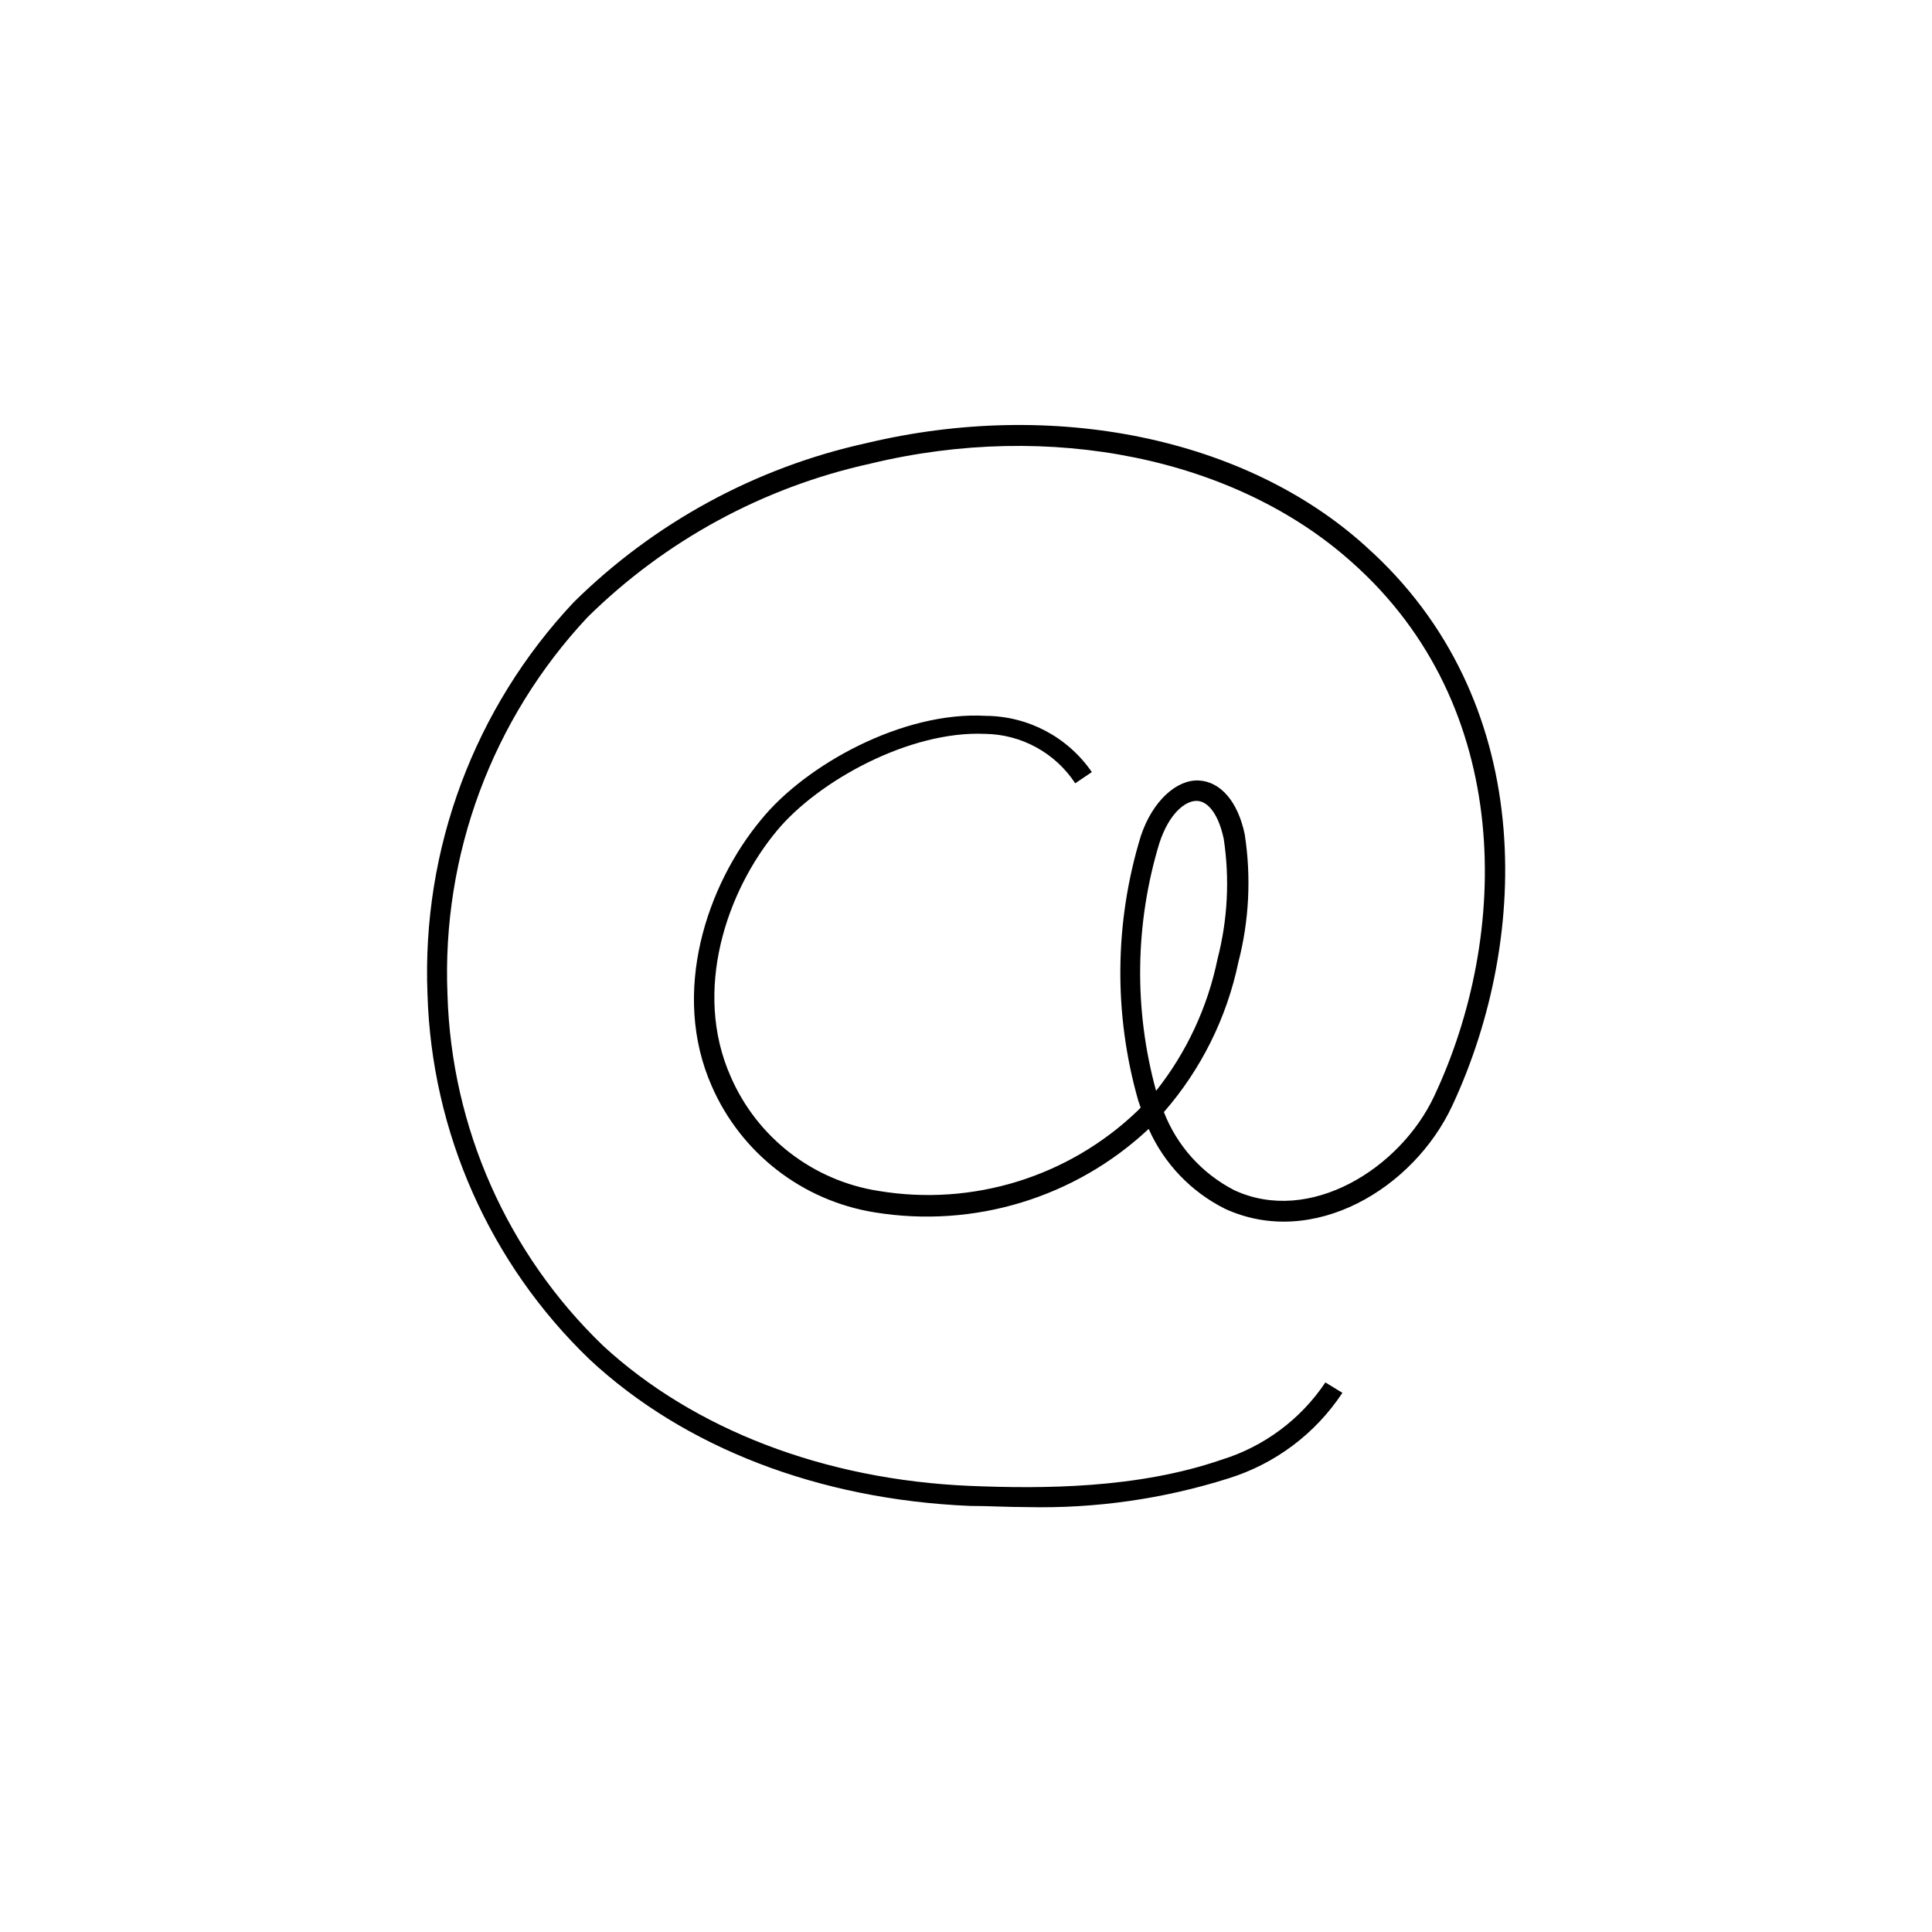 <?xml version="1.0" encoding="UTF-8"?>
<!-- Uploaded to: ICON Repo, www.svgrepo.com, Generator: ICON Repo Mixer Tools -->
<svg fill="#000000" width="800px" height="800px" version="1.1" viewBox="144 144 512 512" xmlns="http://www.w3.org/2000/svg">
 <path d="m506.01 288.84c-31.82-28.852-82.836-39.297-132.58-27.363v-0.004c-29.242 6.473-56.062 21.07-77.375 42.109-26.34 28.004-40.309 65.422-38.766 103.84 1.086 36.66 16.512 71.43 42.957 96.84 25.031 23.336 60.723 37.121 100.76 38.82 4.824 0 9.918 0.316 15.273 0.316 18.023 0.406 35.996-2.156 53.191-7.582 12.418-3.832 23.121-11.855 30.281-22.699l-4.508-2.758c-6.543 9.77-16.242 16.992-27.473 20.469-22.273 7.691-47.41 7.742-66.77 6.949-38.555-1.645-73.078-14.957-97.156-37.121h0.004c-25.418-24.445-40.23-57.879-41.262-93.129-1.531-36.949 11.844-72.969 37.125-99.965 20.629-20.34 46.586-34.441 74.883-40.676 47.73-11.562 96.891-1.484 127.7 26.145 43.008 38.184 41.895 98.695 21.793 141.44-9.016 19.25-33.039 34.258-53.031 24.926-8.52-4.394-15.141-11.75-18.613-20.684 9.863-11.312 16.656-24.973 19.727-39.668 2.871-11.078 3.445-22.629 1.695-33.941-1.805-8.645-6.363-13.949-12.145-14.266-5.781-0.316-12.25 5.305-15.379 14.691-7.008 22.828-7.25 47.199-0.688 70.16l0.637 1.855-0.848 0.848v0.004c-18.25 17.5-43.688 25.363-68.625 21.211-17.402-2.719-32.199-14.168-39.191-30.332-10.078-22.75-1.062-49.16 12.305-65.176 10.926-13.152 35.16-26.516 55.102-25.613l-0.004-0.004c9.656 0.121 18.617 5.031 23.918 13.098l4.402-2.969c-6.367-9.266-16.863-14.832-28.105-14.902-22.008-1.273-47.73 12.992-59.504 27.473-14.426 17.289-24.078 45.875-13.098 70.691 7.758 17.742 23.996 30.328 43.113 33.41 26.34 4.305 53.184-3.863 72.656-22.113 4.094 9.219 11.277 16.723 20.312 21.211 23.227 10.605 49.902-5.305 60.191-27.473 20.895-44.863 22.219-107.81-22.91-148.06zm-54.73 78.488c2.547-7.691 6.734-11.082 9.812-11.082 3.234 0 5.941 3.977 7.211 10.078v-0.004c1.602 10.609 1.043 21.43-1.645 31.816-2.617 12.766-8.191 24.734-16.281 34.949-5.93-21.562-5.617-44.367 0.902-65.758z"/>
</svg>